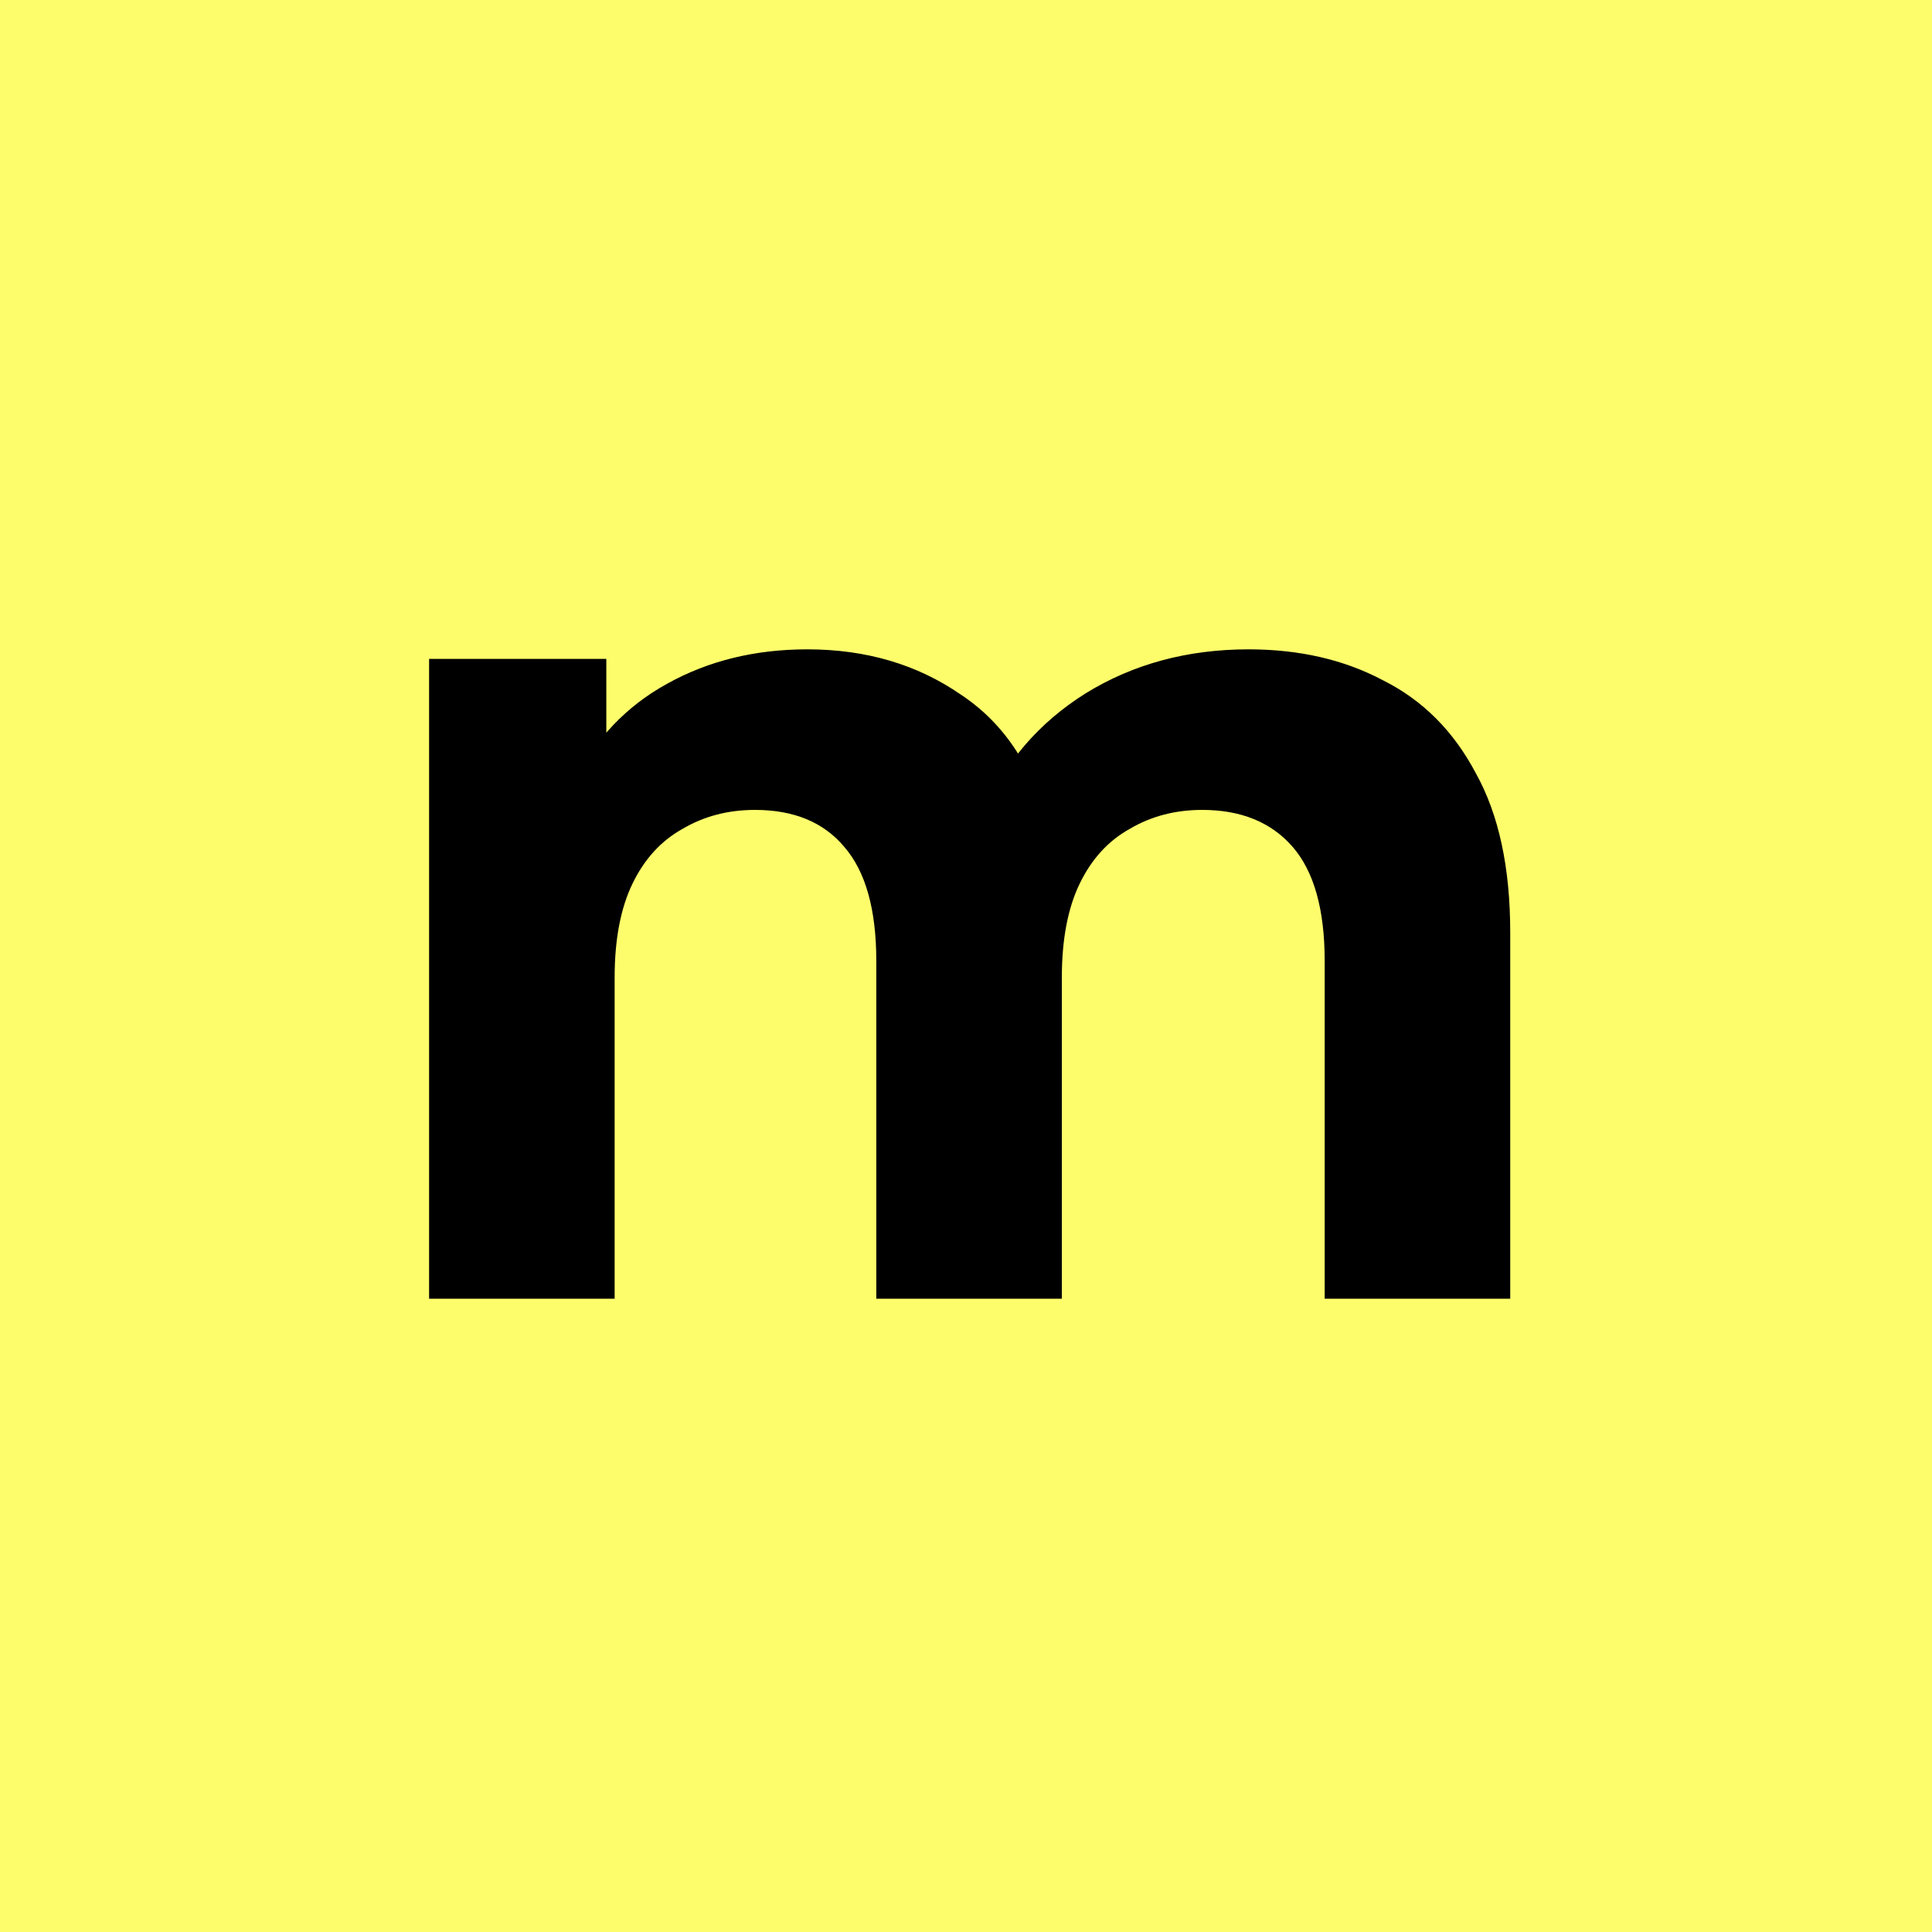 <svg width="180" height="180" viewBox="0 0 180 180" fill="none" xmlns="http://www.w3.org/2000/svg">
<rect x="0" y="0" width="180" height="180" fill="#808080" stroke="none"/>
<g clip-path="url(#clip0_1413_2)">
<rect width="180" height="180" fill="#FDFD6C"/>
<path d="M116.326 60.498C121.054 60.498 125.227 61.459 128.847 63.379C132.541 65.226 135.422 68.107 137.49 72.022C139.633 75.864 140.704 80.813 140.704 86.871V121H123.417V89.53C123.417 84.728 122.42 81.183 120.426 78.892C118.431 76.603 115.624 75.457 112.004 75.457C109.492 75.457 107.239 76.048 105.245 77.23C103.25 78.338 101.699 80.038 100.591 82.328C99.483 84.618 98.929 87.536 98.929 91.082V121H81.642V89.53C81.642 84.728 80.645 81.183 78.651 78.892C76.73 76.603 73.96 75.457 70.34 75.457C67.828 75.457 65.575 76.048 63.581 77.23C61.586 78.338 60.035 80.038 58.927 82.328C57.819 84.618 57.264 87.536 57.264 91.082V121H39.978V61.385H56.489V77.674L53.386 72.909C55.455 68.846 58.373 65.78 62.14 63.712C65.981 61.569 70.34 60.498 75.216 60.498C80.682 60.498 85.447 61.902 89.51 64.709C93.647 67.442 96.38 71.653 97.71 77.341L91.615 75.679C93.61 71.025 96.786 67.332 101.145 64.598C105.577 61.865 110.638 60.498 116.326 60.498Z" fill="black"/>
</g>
<defs>
<clipPath id="clip0_1413_2">
<rect width="180" height="180" fill="white"/>
</clipPath>
</defs>
</svg>
